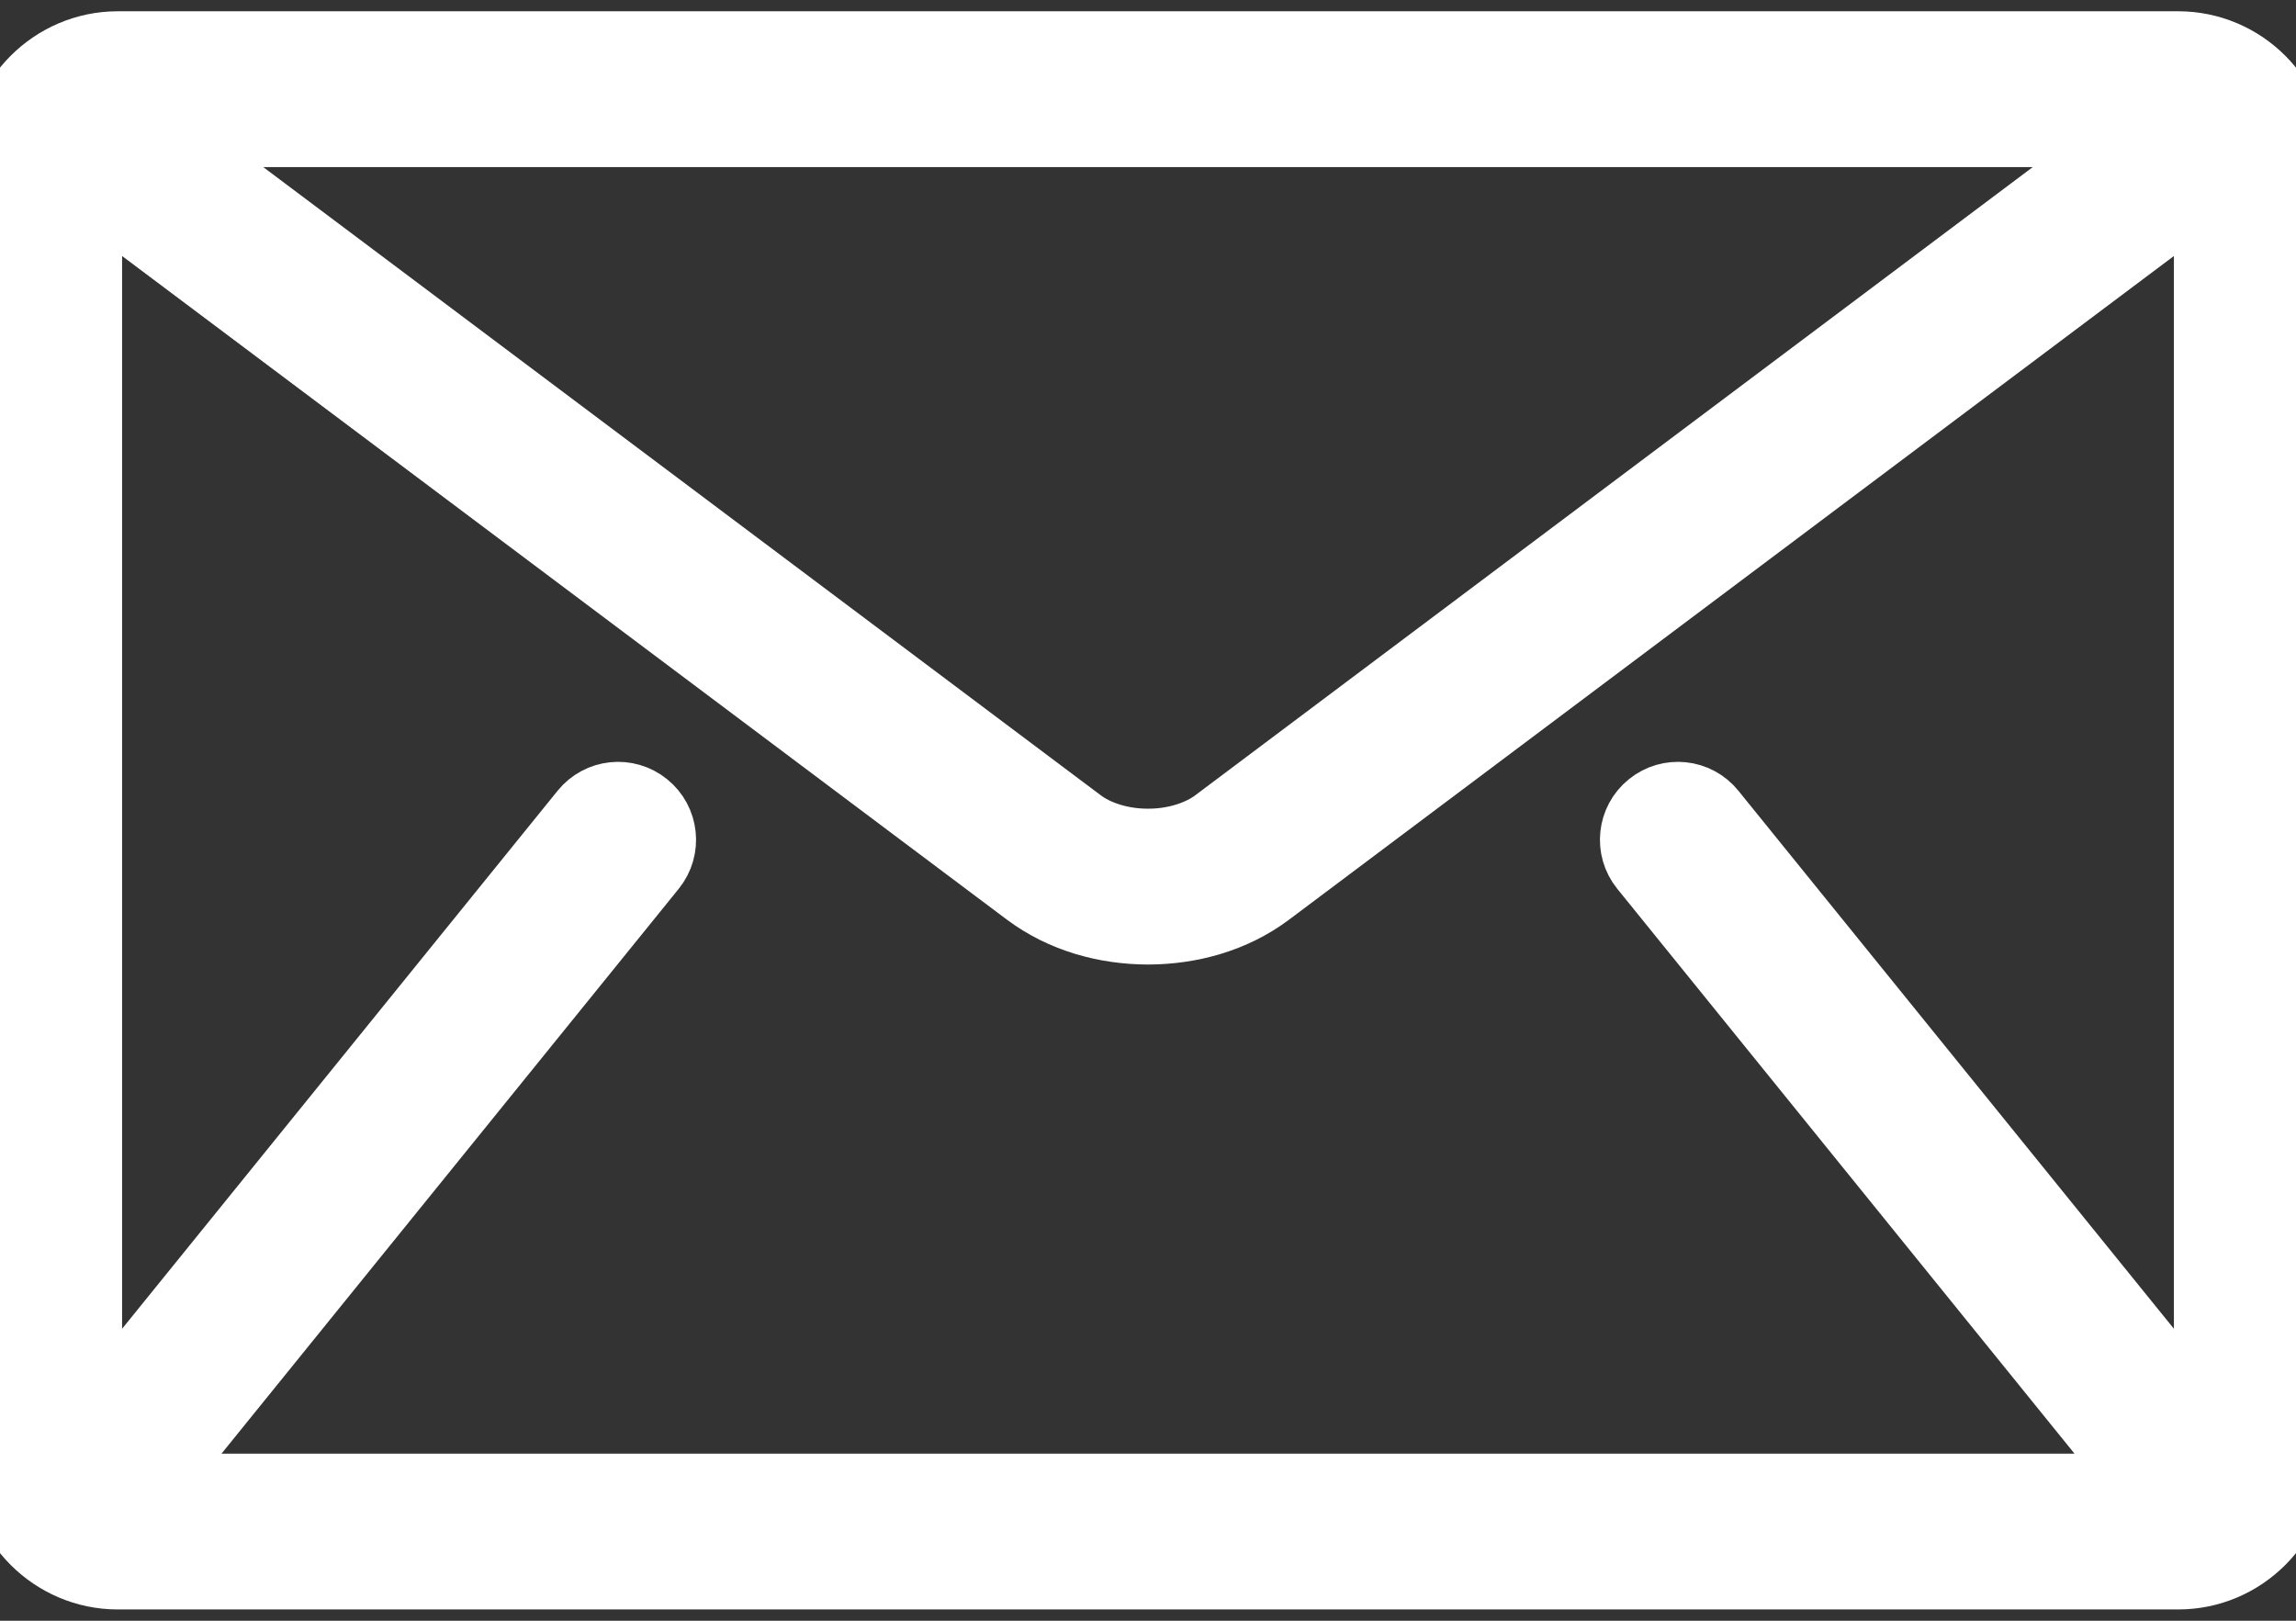 <svg width="34" height="24" viewBox="0 0 34 24" fill="none" xmlns="http://www.w3.org/2000/svg">
<rect x="0" y="0" width="34" height="24" fill="#333333" stroke="none"/>
<path d="M1.744 0.667H32.256C33.215 0.667 34 1.451 34 2.41V21.59C34 22.549 33.215 23.333 32.256 23.333H1.744C0.785 23.333 -6.48499e-05 22.549 -6.48499e-05 21.59V2.41C0 1.451 0.785 0.667 1.744 0.667ZM2.398 1.974L15.997 12.174C16.241 12.36 16.617 12.477 17 12.475C17.383 12.477 17.759 12.36 18.003 12.174L31.602 1.974H2.398ZM9.662 12.847L2.252 22.001C2.244 22.01 2.235 22.017 2.227 22.026H31.773C31.765 22.017 31.756 22.01 31.748 22.001L24.338 12.847C24.111 12.567 24.154 12.155 24.435 11.928C24.716 11.7 25.127 11.743 25.354 12.024L32.692 21.089V2.791L18.787 13.22C18.265 13.61 17.629 13.781 17 13.783C16.372 13.781 15.736 13.61 15.213 13.22L1.308 2.791V21.089L8.646 12.024C8.873 11.743 9.285 11.7 9.565 11.928C9.846 12.155 9.889 12.567 9.662 12.847Z" fill="white" stroke="white"/>
</svg>
